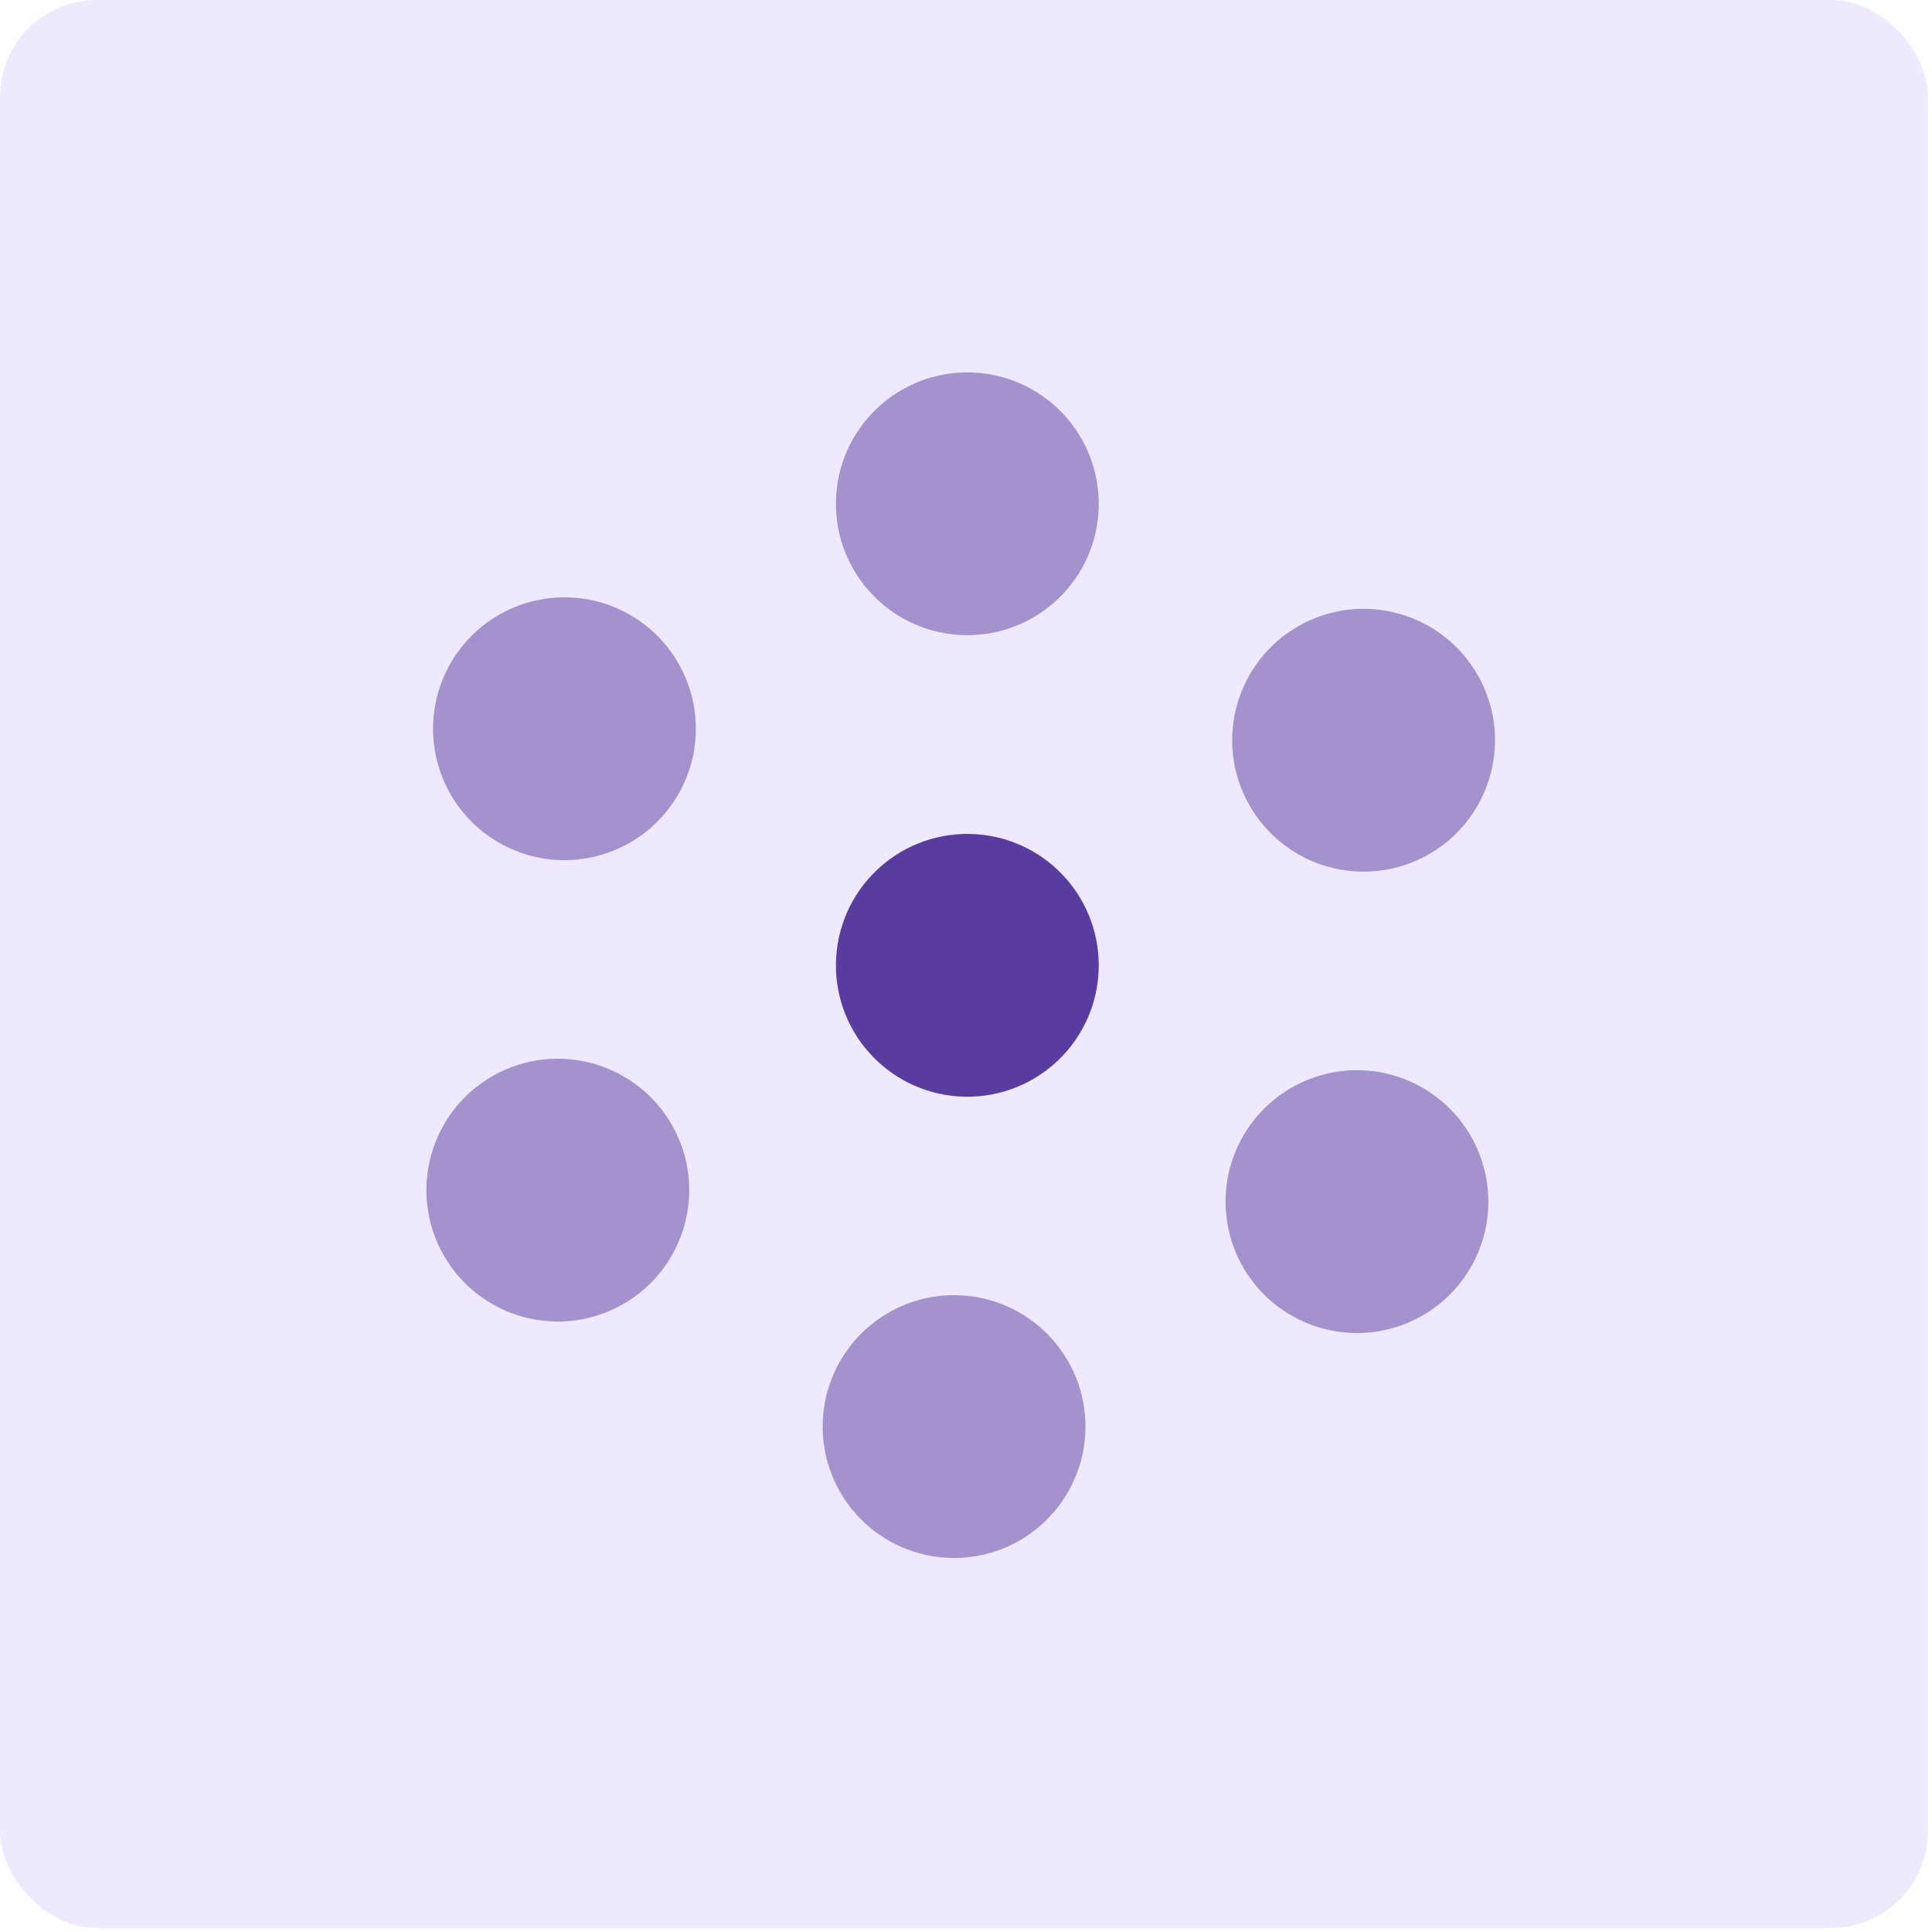 <?xml version="1.0" encoding="UTF-8"?>
<svg xmlns="http://www.w3.org/2000/svg" width="239" height="239" viewBox="0 0 239 239" fill="none">
  <g filter="url(#filter0_b_871_2745)">
    <rect width="238.506" height="238.506" rx="12" fill="#EFE9FD"></rect>
  </g>
  <circle cx="69.004" cy="147.226" r="11.256" transform="rotate(60.825 69.004 147.226)" fill="#A492CF" stroke="#A492CF" stroke-width="10"></circle>
  <circle cx="168.685" cy="91.572" r="11.256" transform="rotate(60.825 168.685 91.572)" fill="#A492CF" stroke="#A492CF" stroke-width="10"></circle>
  <circle cx="69.825" cy="90.149" r="11.256" transform="rotate(120.825 69.825 90.149)" fill="#A492CF" stroke="#A492CF" stroke-width="10"></circle>
  <circle cx="167.864" cy="148.649" r="11.256" transform="rotate(120.825 167.864 148.649)" fill="#A492CF" stroke="#A492CF" stroke-width="10"></circle>
  <circle cx="119.665" cy="62.322" r="11.256" transform="rotate(-179.175 119.665 62.322)" fill="#A492CF" stroke="#A492CF" stroke-width="10"></circle>
  <circle cx="119.665" cy="119.416" r="11.256" transform="rotate(-179.175 119.665 119.416)" fill="#593CA0" stroke="#593CA0" stroke-width="10"></circle>
  <circle cx="118.023" cy="176.476" r="11.256" transform="rotate(-179.175 118.023 176.476)" fill="#A492CF" stroke="#A492CF" stroke-width="10"></circle>
  <defs>
    <filter id="filter0_b_871_2745" x="-64" y="-64" width="366.506" height="366.506" color-interpolation-filters="sRGB">
      <feFlood flood-opacity="0" result="BackgroundImageFix"></feFlood>
      <feGaussianBlur in="BackgroundImageFix" stdDeviation="32"></feGaussianBlur>
      <feComposite in2="SourceAlpha" operator="in" result="effect1_backgroundBlur_871_2745"></feComposite>
      <feBlend mode="normal" in="SourceGraphic" in2="effect1_backgroundBlur_871_2745" result="shape"></feBlend>
    </filter>
  </defs>
</svg>
